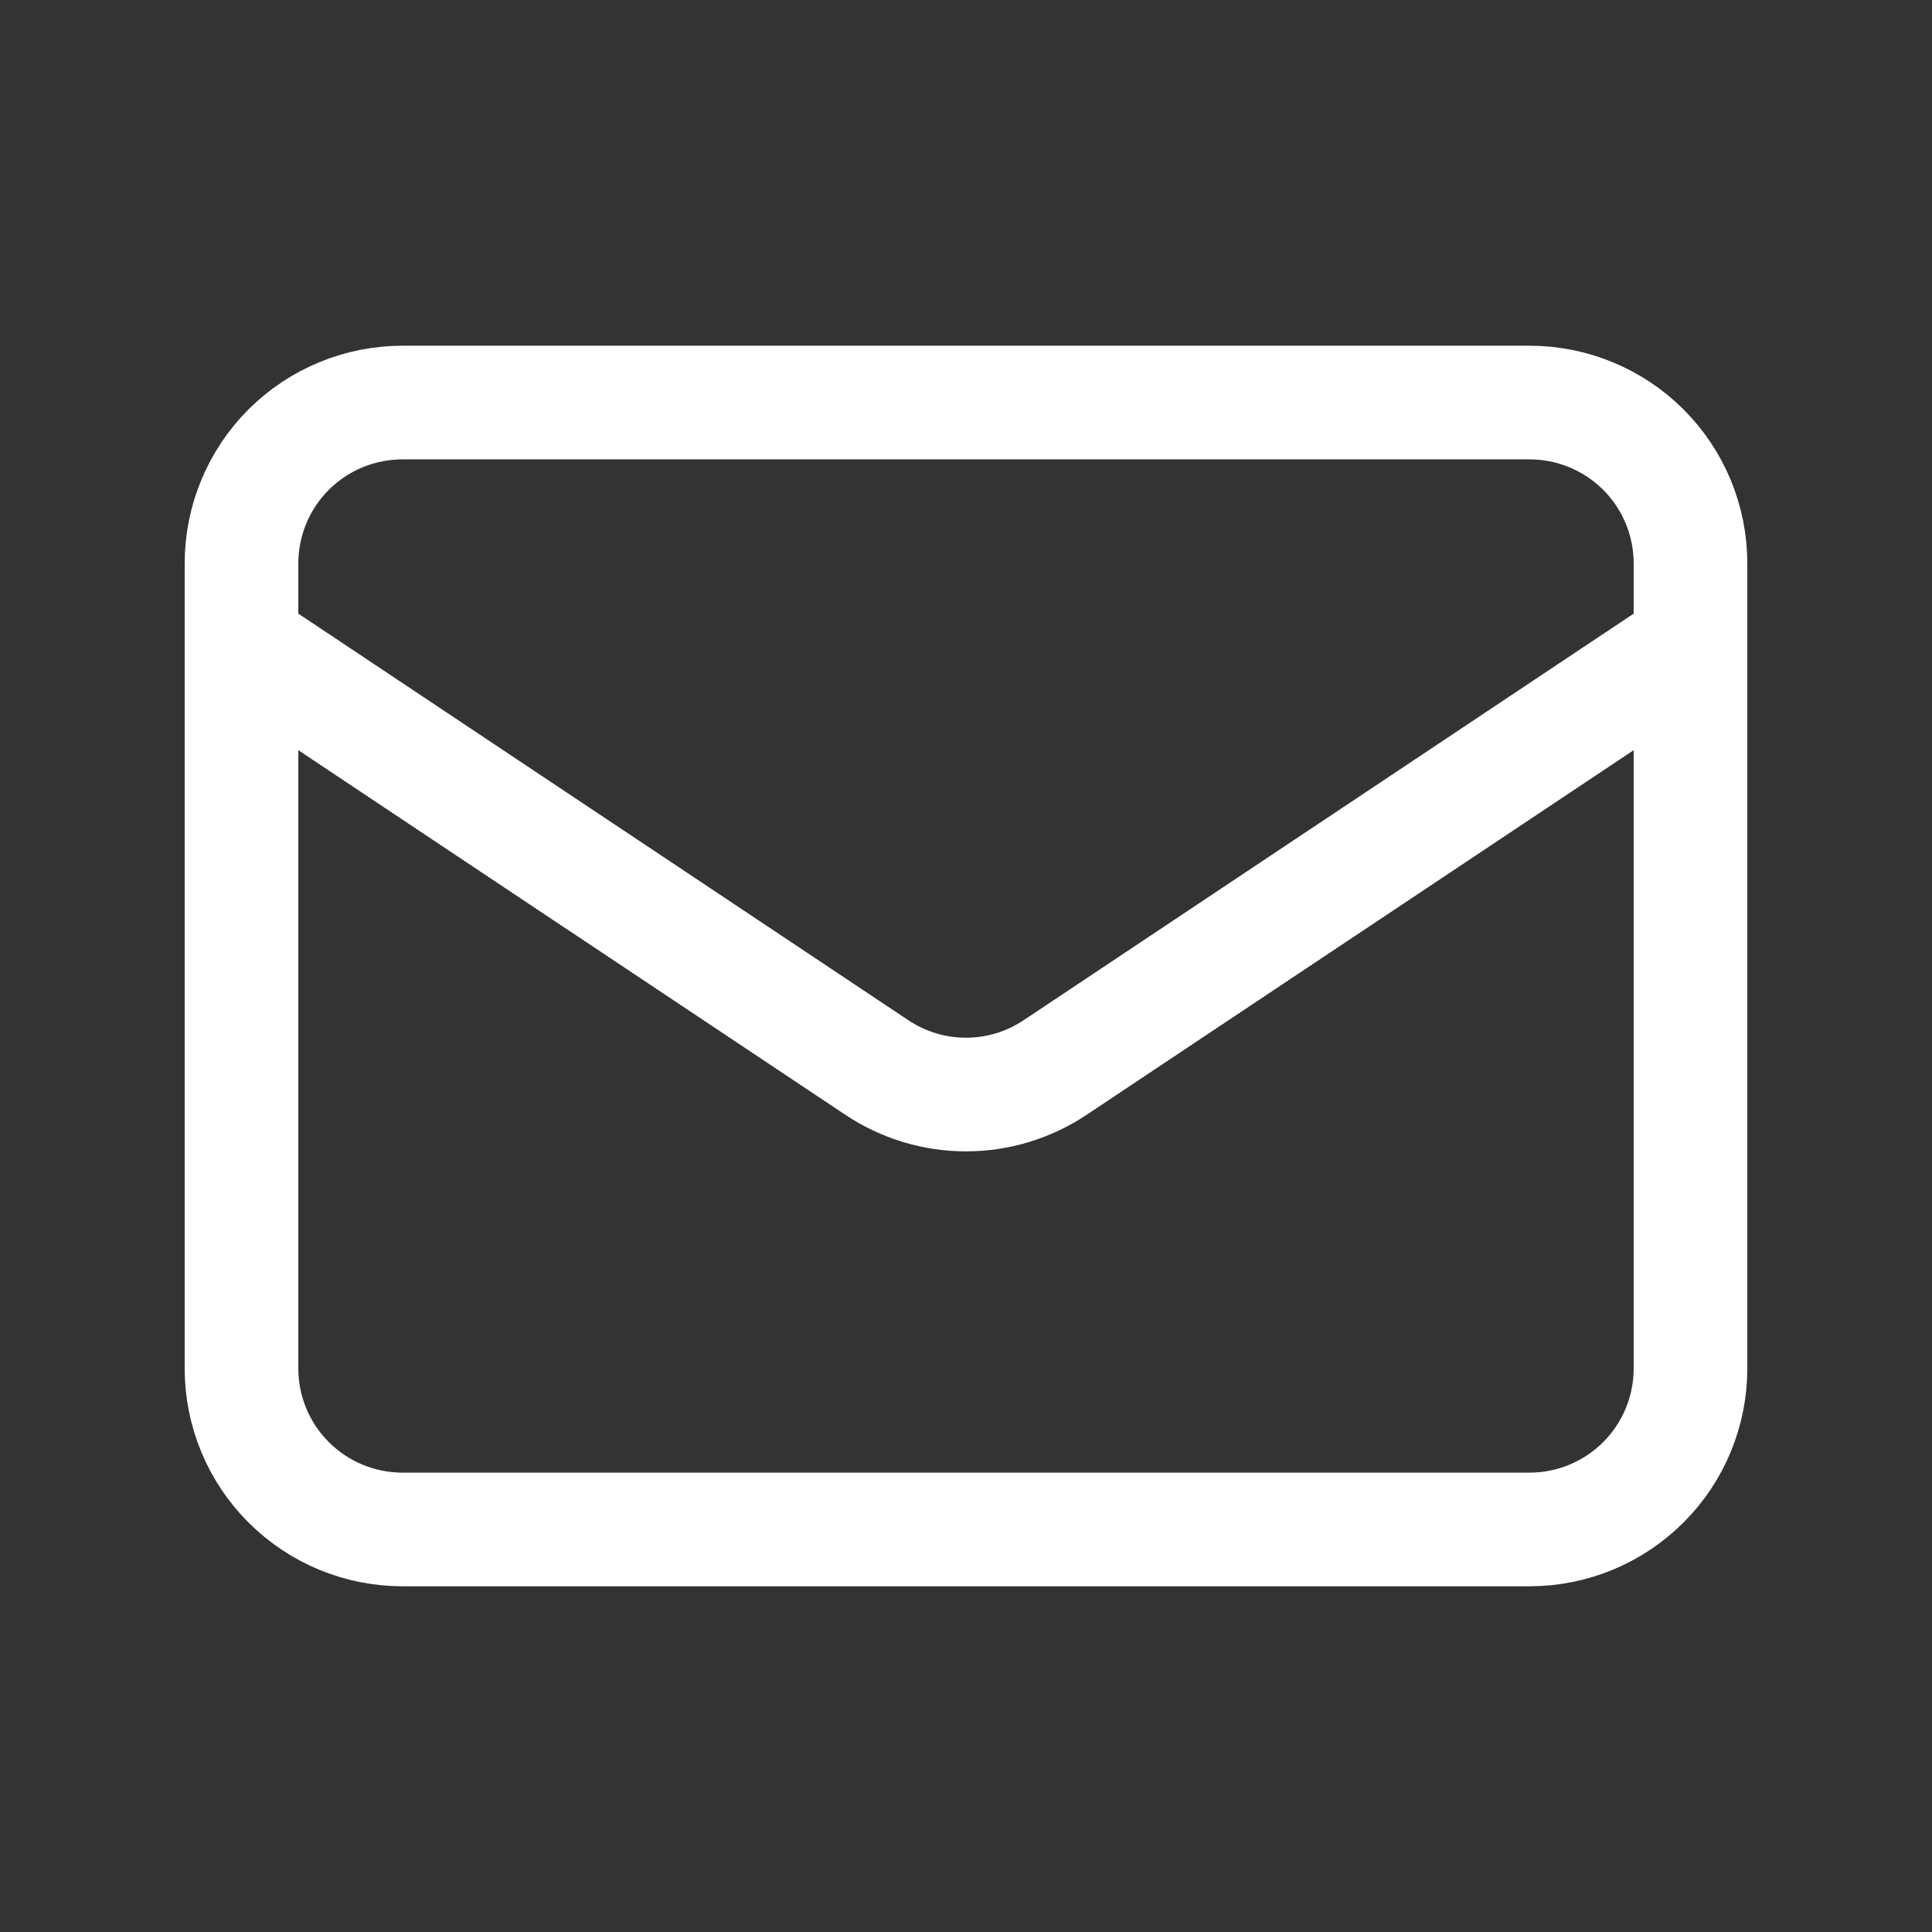 <svg width="17" height="17" viewBox="0 0 17 17" fill="none" xmlns="http://www.w3.org/2000/svg">
<rect x="0" y="0" width="17" height="17" fill="#333333" stroke="none"/>
<path d="M2.125 5.667L7.714 9.392C7.947 9.548 8.22 9.631 8.5 9.631C8.78 9.631 9.053 9.548 9.286 9.392L14.875 5.667M3.542 13.458H13.458C13.834 13.458 14.194 13.309 14.46 13.043C14.726 12.778 14.875 12.417 14.875 12.041V4.958C14.875 4.582 14.726 4.222 14.46 3.956C14.194 3.691 13.834 3.542 13.458 3.542H3.542C3.166 3.542 2.806 3.691 2.54 3.956C2.274 4.222 2.125 4.582 2.125 4.958V12.041C2.125 12.417 2.274 12.778 2.54 13.043C2.806 13.309 3.166 13.458 3.542 13.458Z" stroke="white" stroke-linecap="round" stroke-linejoin="round"/>
</svg>
